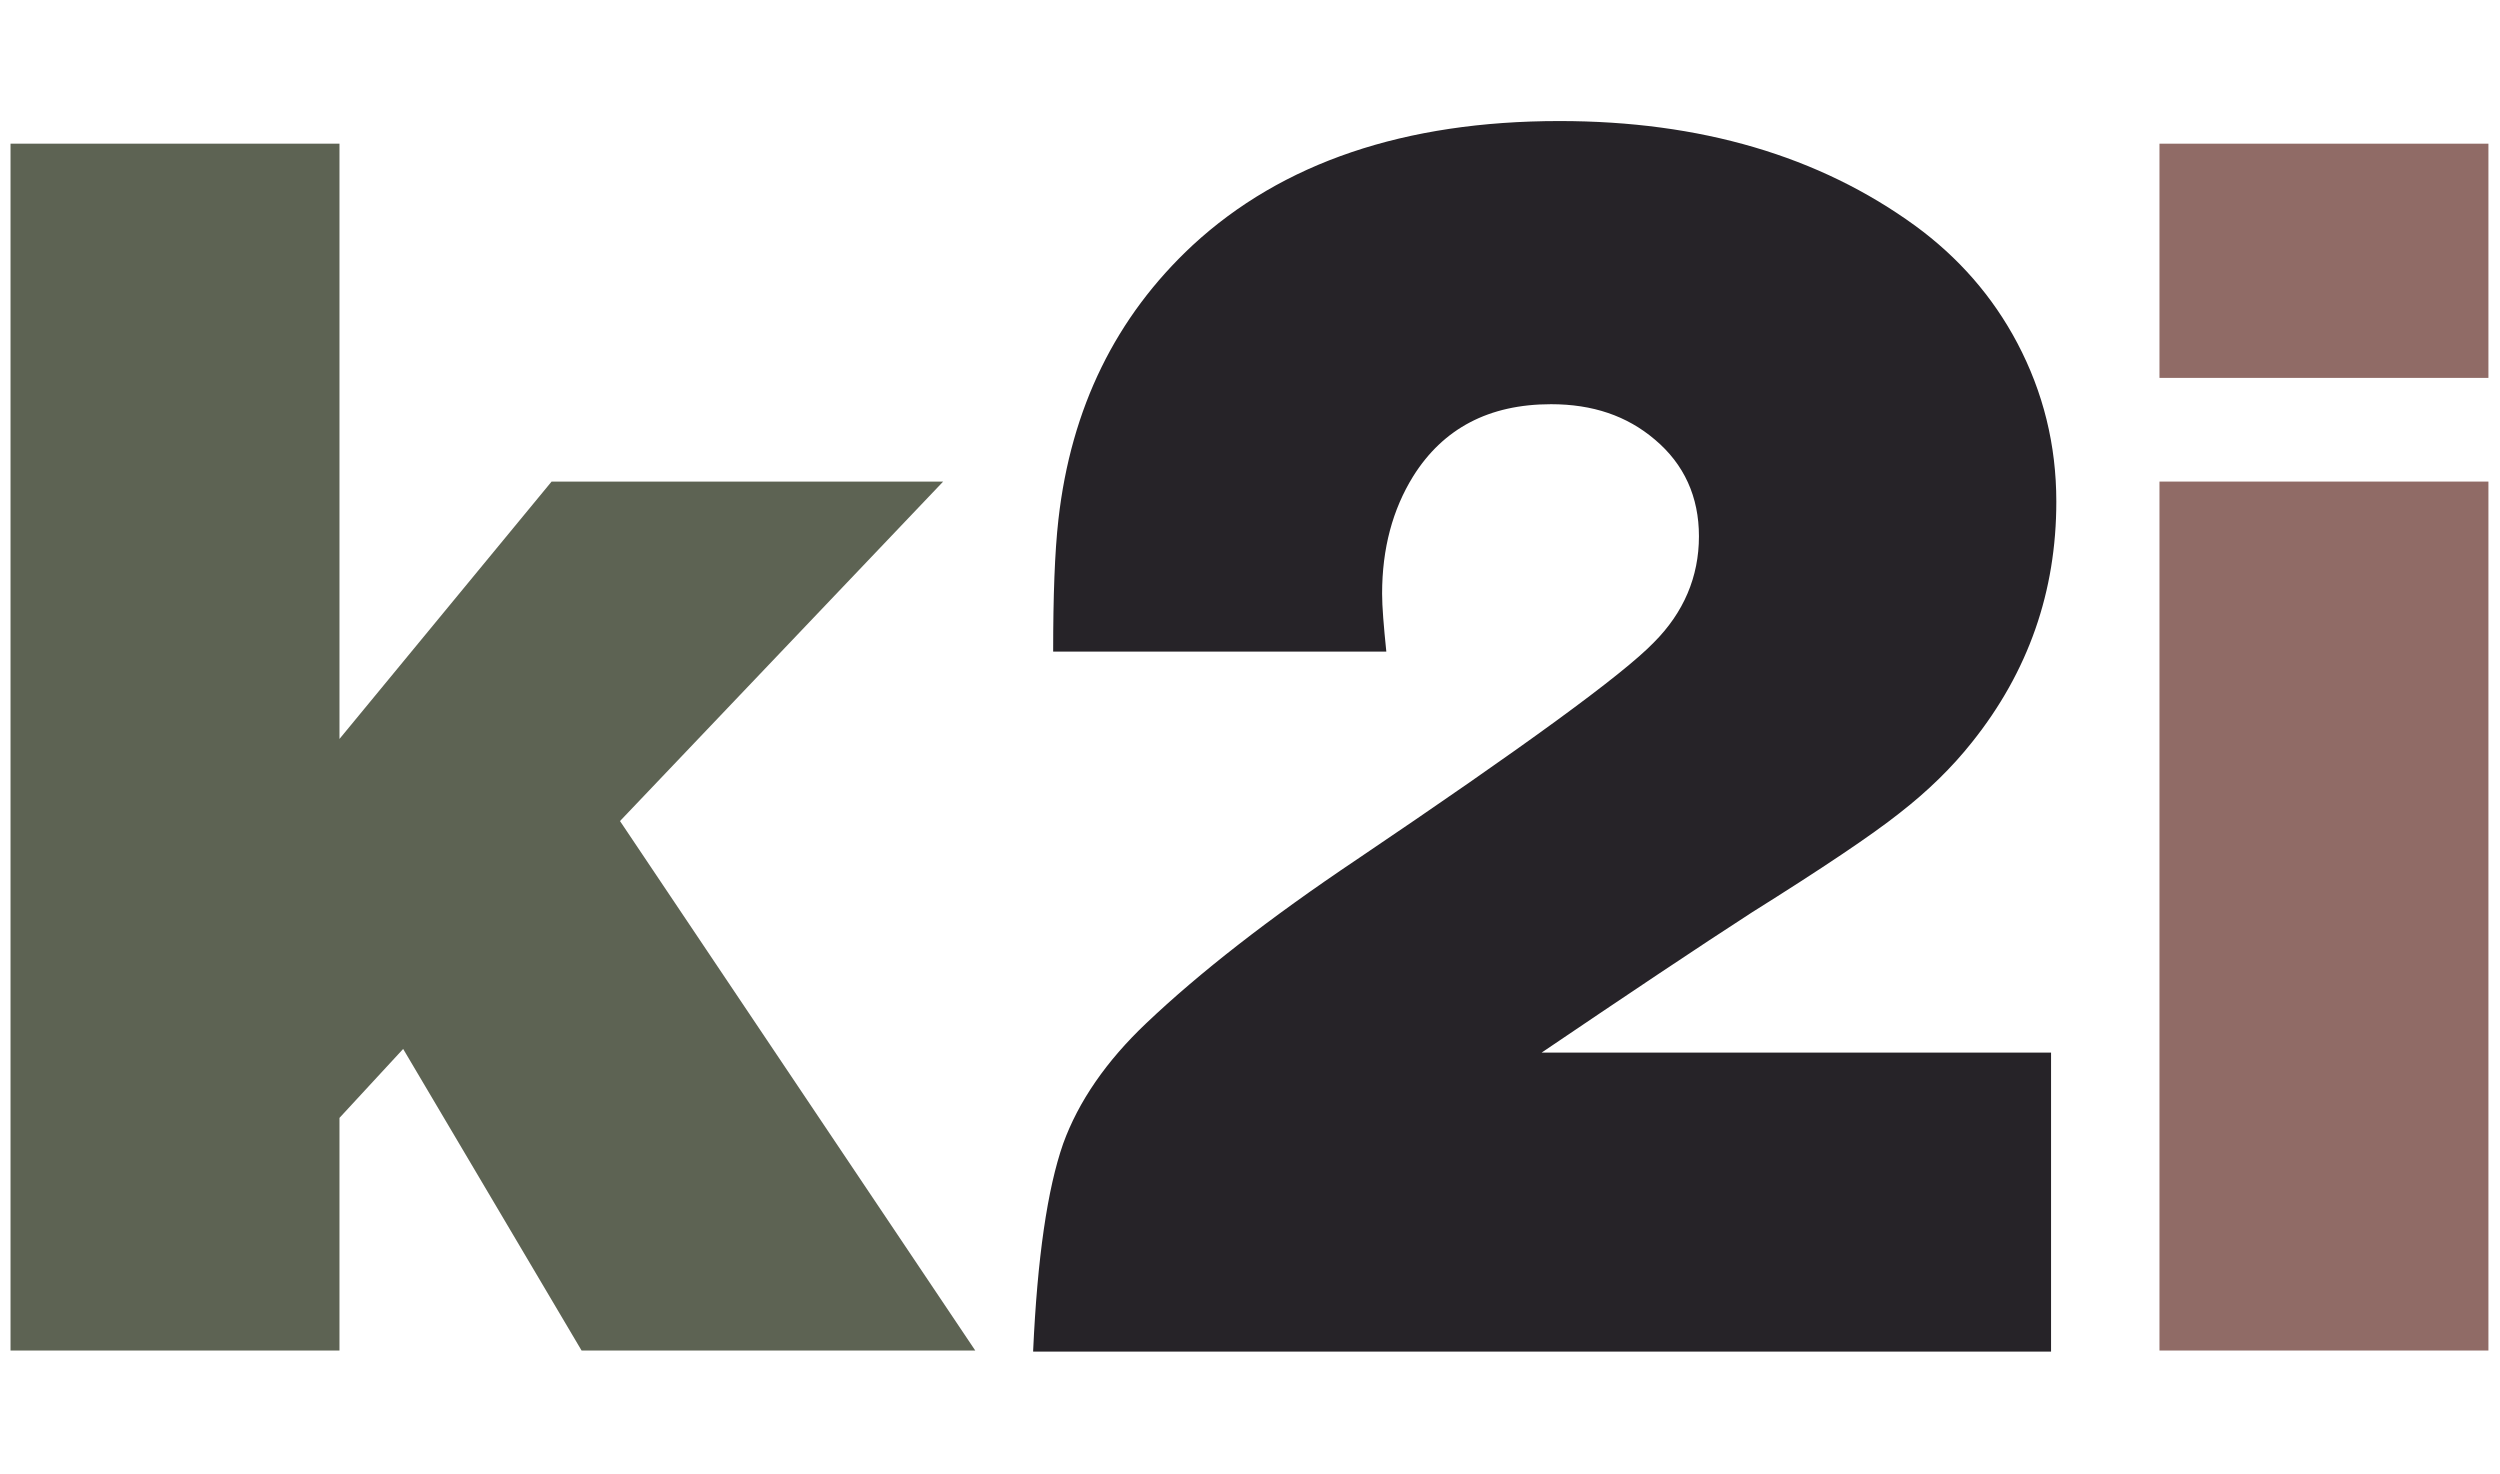 <?xml version="1.0" encoding="utf-8"?>
<!-- Generator: Adobe Illustrator 24.3.0, SVG Export Plug-In . SVG Version: 6.00 Build 0)  -->
<svg version="1.1" id="Vrstva_1" xmlns="http://www.w3.org/2000/svg" xmlns:xlink="http://www.w3.org/1999/xlink" x="0px" y="0px"
	 viewBox="0 0 475 280" enable-background="new 0 0 475 280" xml:space="preserve">
<g>
	<path fill="#5D6353" d="M2,256.6V27.3h62.5v113.1l40.3-48.9h74.4L117.8,156l67.5,100.6h-74.8l-33.9-57.3l-12.1,13.1v44.2H2z"/>
	<path fill="#262328" d="M196.3,256.6c0.8-17.6,2.7-30.7,5.7-39.3c2.9-8,8.2-15.7,15.8-22.9c10-9.5,23.3-19.9,40-31.1
		c31.7-21.4,50.5-35.1,56.4-41.2c5.7-5.7,8.6-12.5,8.6-20.2c0-7.5-2.8-13.7-8.4-18.4c-5.3-4.5-11.8-6.7-19.7-6.7
		c-11.8,0-20.5,4.6-26.2,13.7c-3.9,6.3-5.9,13.7-5.9,22.3c0,2.5,0.3,6.1,0.8,11h-63.3c0-10.5,0.3-18.9,1-25.1
		c2.4-21.2,10.9-38.5,25.5-52.1c17-15.7,40.3-23.6,69.7-23.6c26.7,0,49.3,6.6,67.6,19.9c8.2,6,14.7,13.4,19.4,22.3
		c4.9,9.3,7.4,19.3,7.4,30.1c0,17.1-5.3,32.3-16,45.7c-3.8,4.8-8.4,9.3-13.8,13.5c-5.3,4.2-14.7,10.5-28.1,18.9
		c-10.2,6.6-23.5,15.5-39.9,26.6h96.8v56.8H196.3z"/>
	<path fill="#906B66" d="M410.3,71.8V27.3h62.5v44.5H410.3z M410.3,256.6V91.5h62.5v165.1H410.3z"/>
</g>
</svg>
